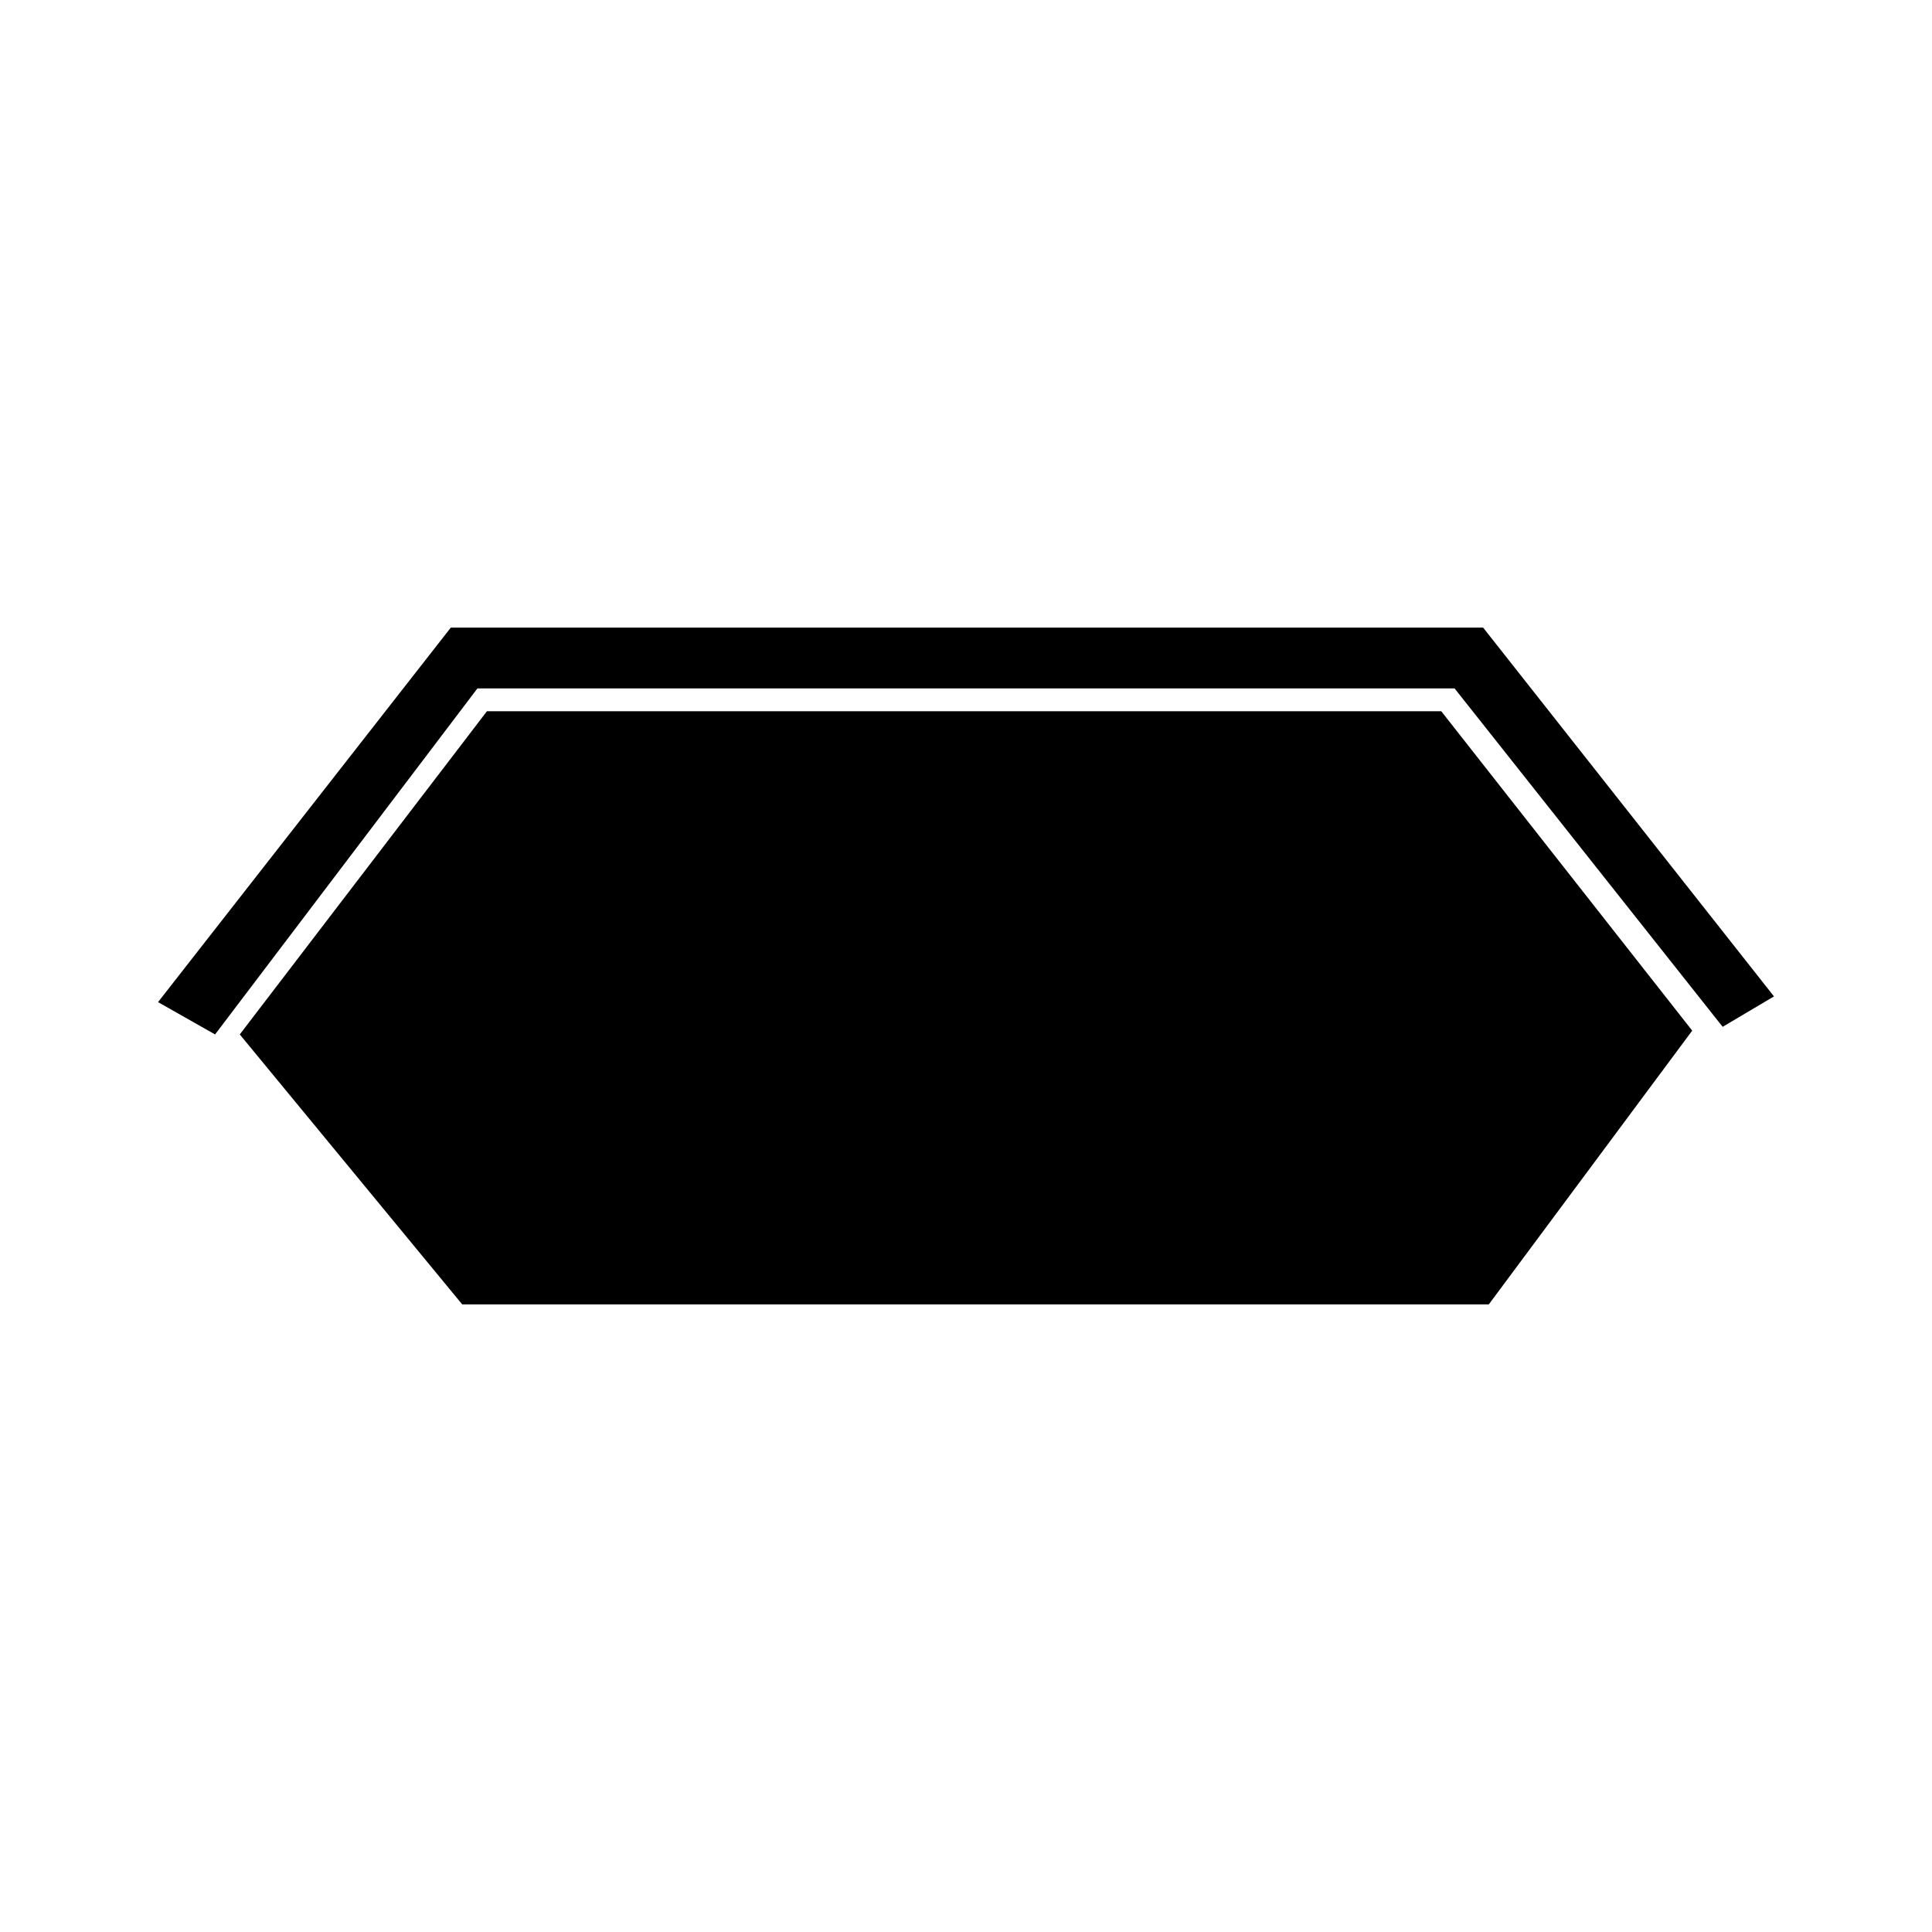 <?xml version="1.0" encoding="UTF-8"?>
<!-- Uploaded to: ICON Repo, www.iconrepo.com, Generator: ICON Repo Mixer Tools -->
<svg fill="#000000" width="800px" height="800px" version="1.1" viewBox="144 144 512 512" xmlns="http://www.w3.org/2000/svg">
 <g>
  <path d="m525.95 332.49h-252.91l-65.496 85.648 58.945 71.539h272.06l53.906-72.547z"/>
  <path d="m270.52 326.44h258.96l71.039 89.68 13.602-8.062-77.082-97.738h-273.57l-77.586 99.25 15.113 8.566z"/>
 </g>
</svg>